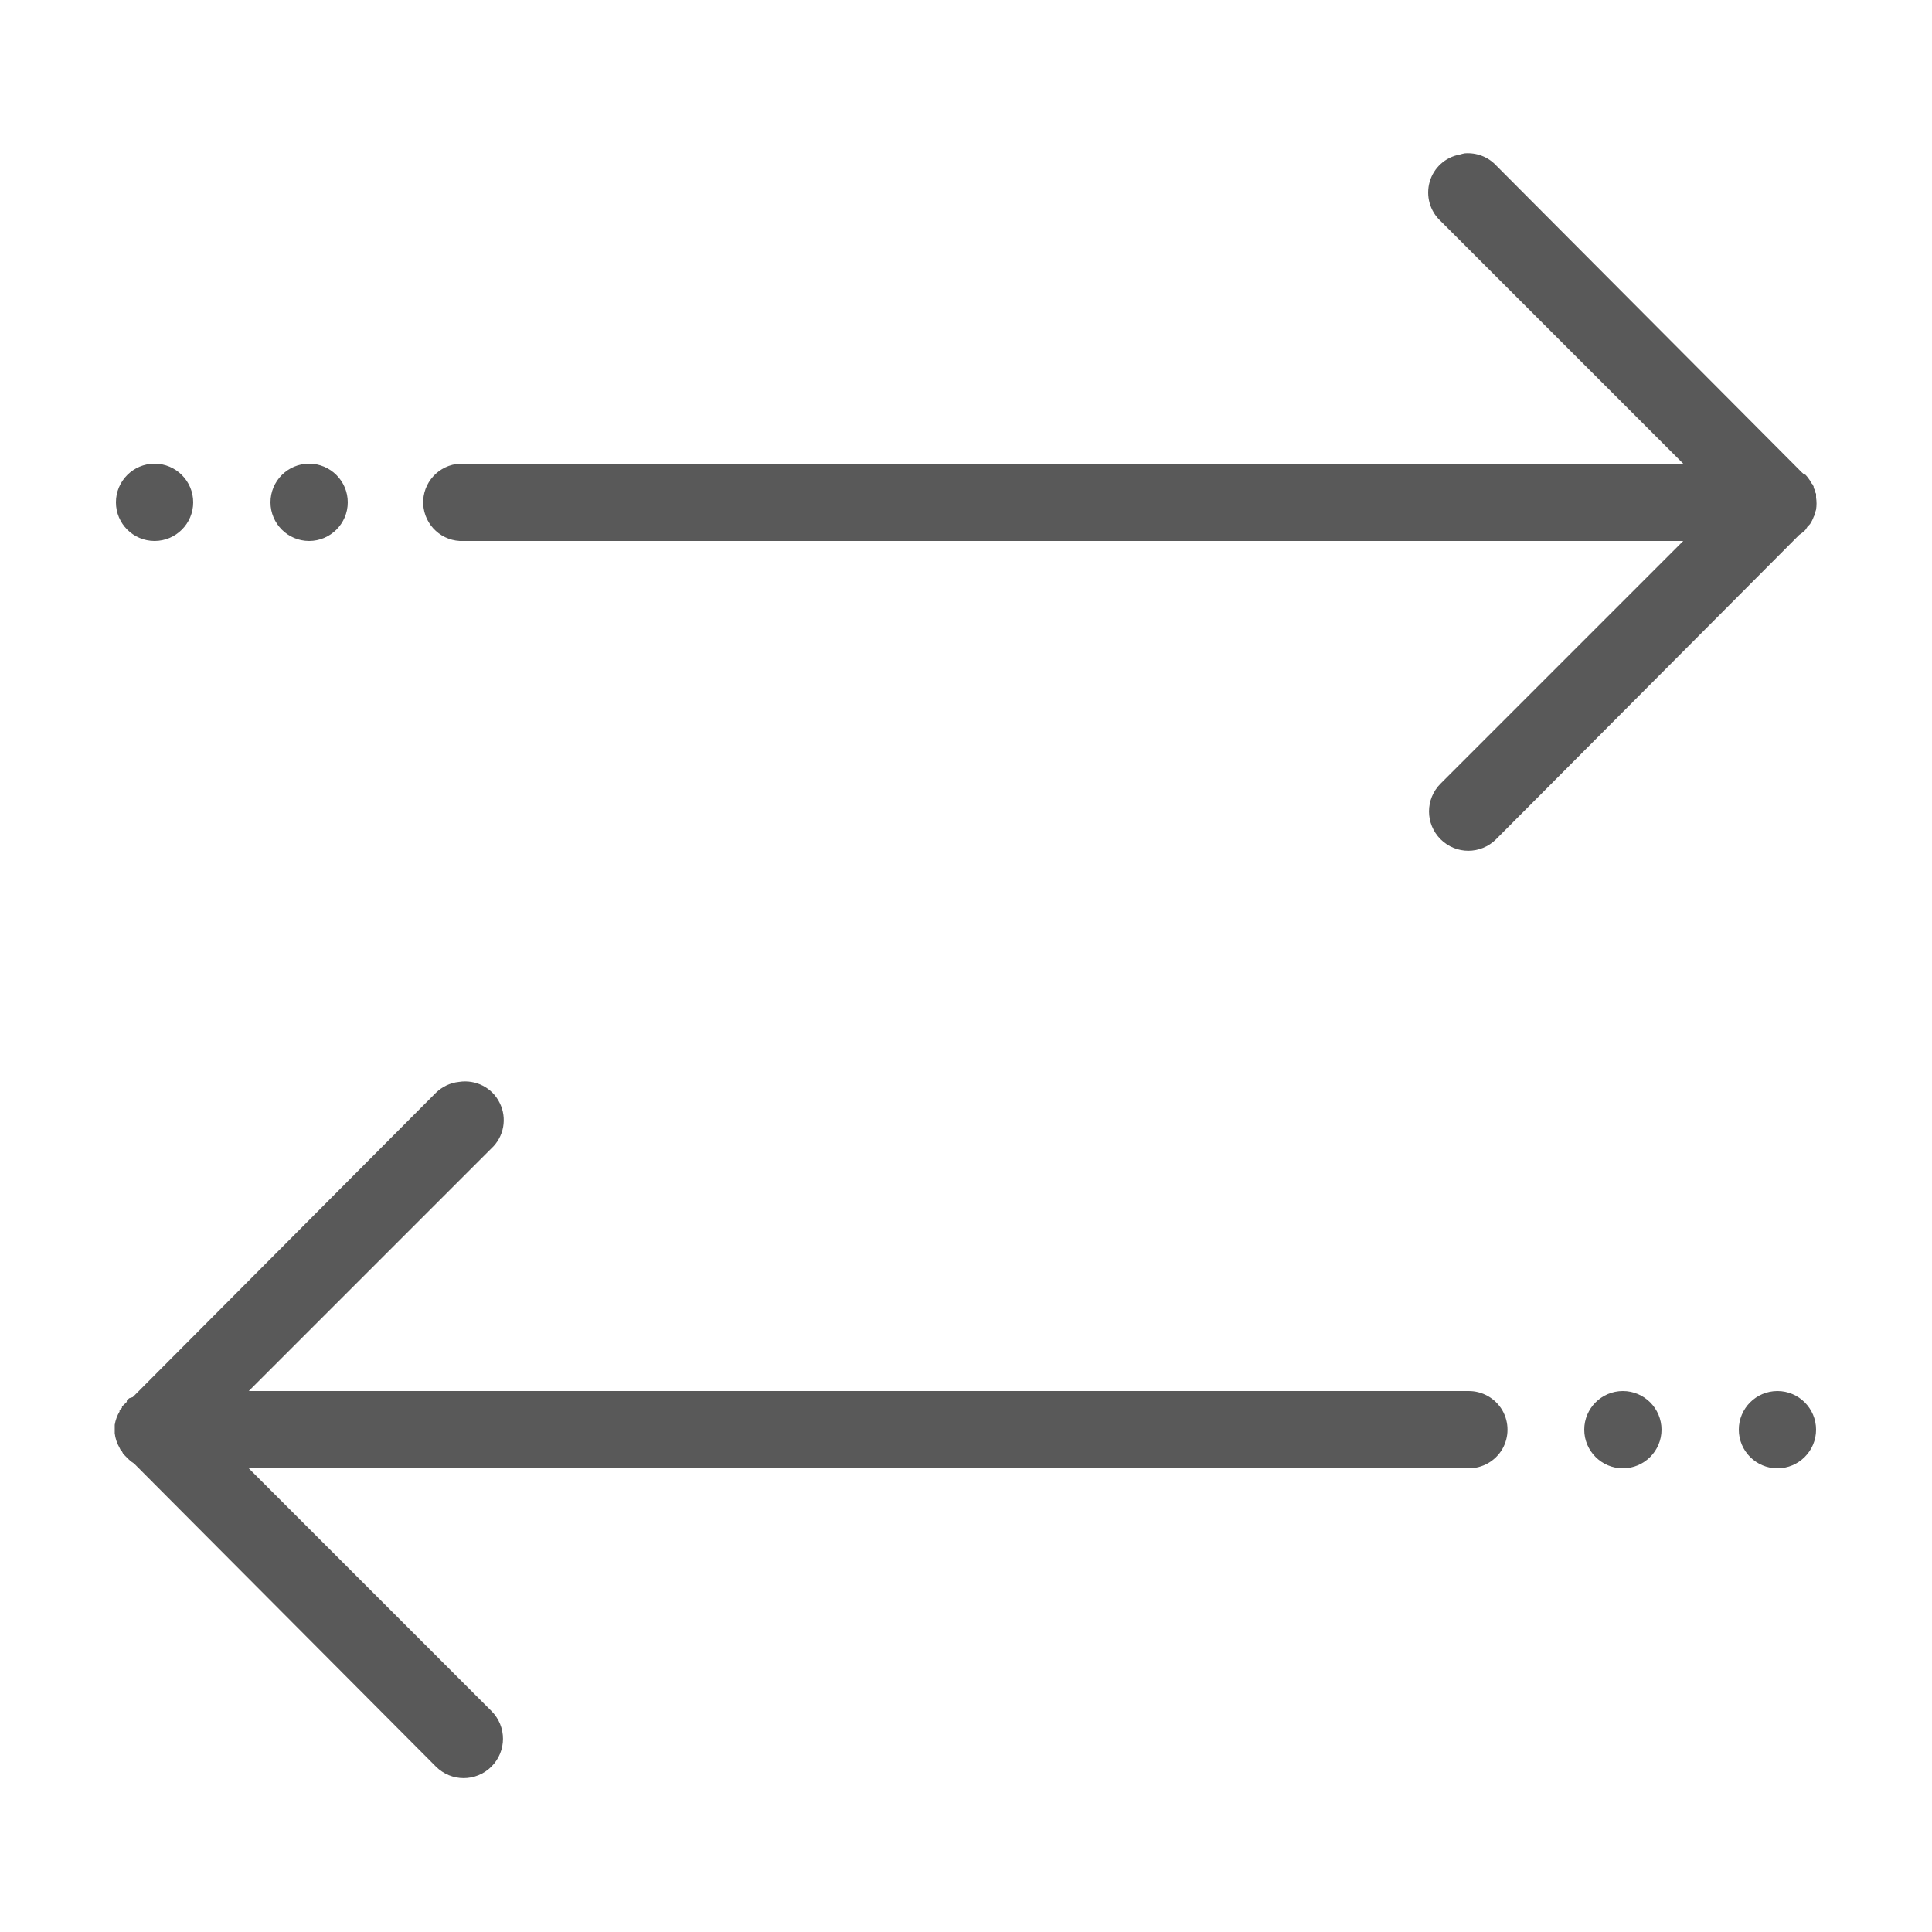 <svg xmlns="http://www.w3.org/2000/svg" xmlns:xlink="http://www.w3.org/1999/xlink" width="50pt" height="50pt" viewBox="0 0 50 50"><g id="surface1"><path style="stroke:none;fill-rule:nonzero;fill:#595959;fill-opacity:1;" d="M37.906 3.969C37.863 3.977 37.82 3.988 37.781 4 37.406 4.066 37.105 4.34 37 4.703 36.895 5.07 37.004 5.461 37.281 5.719L43.562 12H12c-.031.0-.062.0-.094.0C11.355 12.027 10.926 12.496 10.953 13.047S11.449 14.027 12 14H43.562l-6.281 6.281C36.883 20.68 36.883 21.32 37.281 21.719 37.68 22.117 38.32 22.117 38.719 21.719l7.844-7.875C46.617 13.809 46.672 13.766 46.719 13.719 46.742 13.688 46.762 13.656 46.781 13.625 46.805 13.605 46.824 13.586 46.844 13.562 46.883 13.504 46.914 13.441 46.938 13.375 46.949 13.355 46.961 13.332 46.969 13.312c0-.012.0-.02.0-.031C46.98 13.25 46.992 13.219 47 13.188 47.016 13.082 47.016 12.98 47 12.875 47 12.855 47 12.832 47 12.812 47 12.801 47 12.793 47 12.781 46.992 12.762 46.98 12.738 46.969 12.719c0-.012.0-.02.0-.031C46.961 12.668 46.949 12.645 46.938 12.625c0-.012.0-.02.0-.031C46.93 12.574 46.918 12.551 46.906 12.531 46.895 12.52 46.887 12.512 46.875 12.5 46.867 12.48 46.855 12.457 46.844 12.438 46.809 12.383 46.766 12.328 46.719 12.281H46.688C46.668 12.258 46.648 12.238 46.625 12.219l-7.906-7.938C38.512 4.059 38.211 3.945 37.906 3.969zM4 12C3.449 12 3 12.449 3 13s.449 1 1 1C4.551 14 5 13.551 5 13s-.449-1-1-1zm4 0C7.449 12 7 12.449 7 13s.449 1 1 1S9 13.551 9 13 8.551 12 8 12zm3.875 16C11.652 28.023 11.441 28.125 11.281 28.281l-7.844 7.875-.094.031C3.32 36.207 3.301 36.227 3.281 36.25v.031C3.258 36.301 3.238 36.32 3.219 36.344 3.195 36.363 3.176 36.383 3.156 36.406c0 .012.0.02.0.031C3.133 36.457 3.113 36.477 3.094 36.5c0 .012.0.02.0.031C3.031 36.637 2.988 36.754 2.969 36.875c0 .012.0.02.0.031.0.031.0.062.0.094.0.02.0.043.0.062.0.012.0.02.0.031C2.984 37.227 3.027 37.352 3.094 37.469 3.102 37.488 3.113 37.512 3.125 37.531 3.137 37.543 3.145 37.551 3.156 37.562 3.164 37.582 3.176 37.605 3.188 37.625 3.199 37.637 3.207 37.645 3.219 37.656S3.238 37.676 3.25 37.688 3.27 37.707 3.281 37.719C3.336 37.777 3.398 37.832 3.469 37.875l7.812 7.844C11.68 46.117 12.32 46.117 12.719 45.719 13.117 45.32 13.117 44.68 12.719 44.281L6.438 38H38C38.359 38.004 38.695 37.816 38.879 37.504 39.059 37.191 39.059 36.809 38.879 36.496 38.695 36.184 38.359 35.996 38 36H6.438l6.281-6.281C13.043 29.418 13.129 28.941 12.934 28.547 12.742 28.148 12.309 27.93 11.875 28zM42 36C41.449 36 41 36.449 41 37S41.449 38 42 38 43 37.551 43 37 42.551 36 42 36zm4 0C45.449 36 45 36.449 45 37S45.449 38 46 38 47 37.551 47 37 46.551 36 46 36z"/></g></svg>